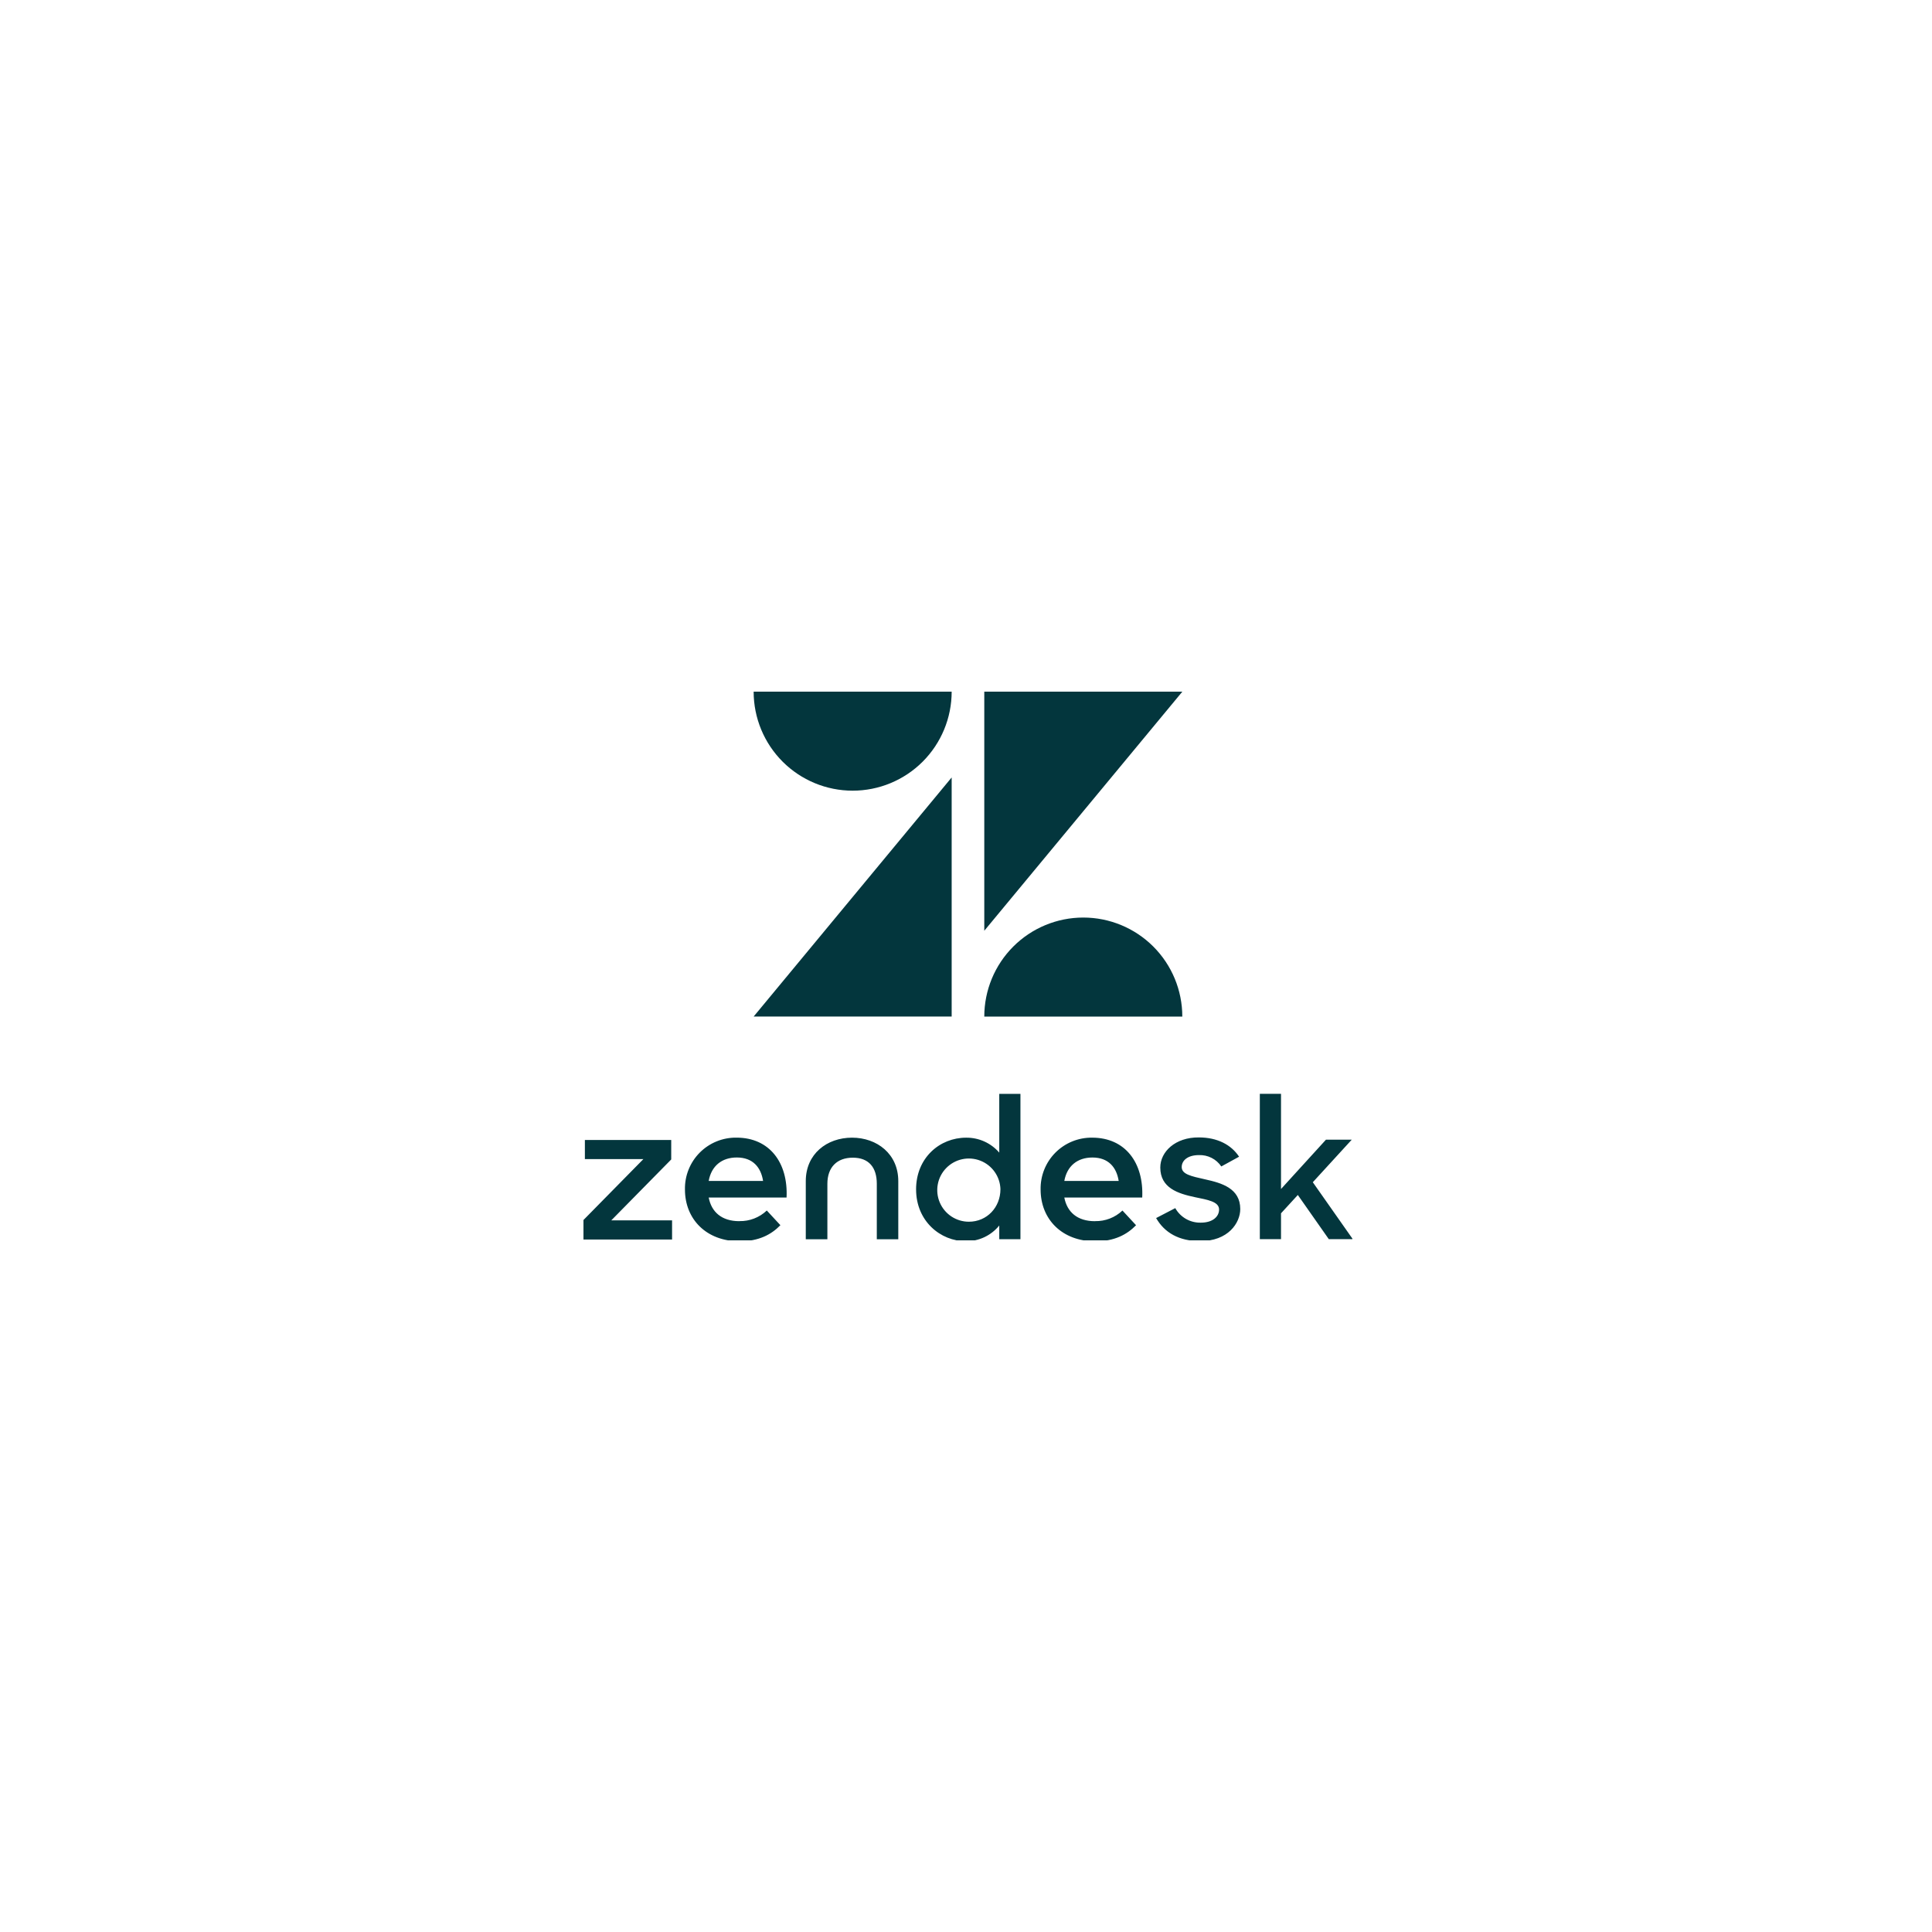 <svg width="500" height="500" viewBox="0 0 500 500" fill="none" xmlns="http://www.w3.org/2000/svg">
<g clip-path="url(#clip0_0_3)">
<g clip-path="url(#clip1_0_3)">
<path d="M246.29 201.205V263.082H195.043L246.29 201.205ZM246.29 179C246.29 185.796 243.59 192.314 238.785 197.12C233.98 201.926 227.462 204.626 220.666 204.626C213.871 204.626 207.353 201.926 202.548 197.12C197.743 192.314 195.043 185.796 195.043 179H246.29ZM254.732 263.087C254.732 256.291 257.432 249.773 262.237 244.967C267.042 240.161 273.56 237.461 280.355 237.461C287.151 237.461 293.669 240.161 298.474 244.967C303.279 249.773 305.979 256.291 305.979 263.087H254.732ZM254.732 240.882V179H305.99L254.732 240.877V240.882ZM283.393 316.027C286.028 316.086 288.58 315.101 290.492 313.286L294.011 317.085C291.687 319.476 288.464 321.252 283.453 321.252C274.862 321.252 269.309 315.55 269.309 307.842C269.274 306.075 269.596 304.319 270.254 302.679C270.912 301.04 271.894 299.549 273.141 298.297C274.388 297.045 275.874 296.057 277.511 295.392C279.148 294.727 280.902 294.398 282.669 294.426C291.199 294.426 296.034 300.917 295.607 309.92H275.444C276.156 313.659 278.788 316.044 283.376 316.044L283.393 316.027ZM289.516 305.627C288.968 302.134 286.885 299.563 282.718 299.563C278.842 299.563 276.14 301.756 275.444 305.627H289.522H289.516ZM151 315.737L166.514 299.969H151.367V295.023H173.712V300.067L158.198 315.83H173.932V320.781H151V315.737ZM191.348 316.022C193.984 316.081 196.536 315.095 198.448 313.28L201.967 317.08C199.643 319.47 196.419 321.247 191.409 321.247C182.818 321.247 177.265 315.545 177.265 307.836C177.23 306.069 177.551 304.314 178.21 302.674C178.868 301.034 179.85 299.544 181.097 298.292C182.344 297.04 183.83 296.052 185.467 295.386C187.104 294.721 188.858 294.393 190.625 294.42C199.155 294.42 203.99 300.912 203.562 309.914H183.41C184.123 313.653 186.754 316.038 191.343 316.038L191.348 316.022ZM197.483 305.621C196.934 302.129 194.851 299.557 190.685 299.557C186.809 299.557 184.106 301.75 183.41 305.621H197.488H197.483ZM237.08 307.831C237.08 299.607 243.236 294.431 250.018 294.431C251.645 294.41 253.257 294.744 254.741 295.412C256.225 296.08 257.545 297.064 258.608 298.296V283.099H264.09V320.709H258.608V317.162C257.565 318.445 256.247 319.477 254.752 320.181C253.256 320.885 251.621 321.244 249.968 321.23C243.39 321.23 237.085 316.022 237.085 307.836L237.08 307.831ZM258.915 307.781C258.872 306.173 258.356 304.614 257.431 303.298C256.506 301.981 255.214 300.967 253.716 300.382C252.217 299.796 250.58 299.665 249.008 300.006C247.436 300.346 245.999 301.143 244.877 302.295C243.755 303.448 242.998 304.906 242.701 306.487C242.403 308.068 242.578 309.702 243.204 311.183C243.83 312.665 244.879 313.93 246.219 314.819C247.56 315.707 249.133 316.181 250.741 316.181C255.456 316.181 258.91 312.42 258.91 307.781H258.915ZM299.192 315.238L304.159 312.661C304.815 313.832 305.779 314.801 306.946 315.464C308.113 316.126 309.439 316.458 310.781 316.422C313.884 316.422 315.496 314.832 315.496 313.023C315.496 310.961 312.497 310.501 309.235 309.826C304.849 308.894 300.283 307.452 300.283 302.151C300.283 298.077 304.159 294.311 310.26 294.365C315.068 294.365 318.648 296.273 320.676 299.355L316.071 301.877C315.435 300.934 314.569 300.17 313.555 299.656C312.541 299.141 311.413 298.894 310.277 298.938C307.327 298.938 305.825 300.38 305.825 302.03C305.825 303.883 308.205 304.399 311.932 305.226C316.175 306.159 320.978 307.546 320.978 312.902C320.978 316.455 317.875 321.247 310.529 321.197C305.156 321.197 301.374 319.032 299.197 315.221L299.192 315.238ZM335.873 309.262L331.525 314.004V320.693H326.043V283.082H331.525V307.716L343.164 294.941H349.841L339.754 305.961L350.104 320.698H343.898L335.878 309.262H335.873ZM220.513 294.426C213.989 294.426 208.535 298.647 208.535 305.665V320.715H214.126V306.361C214.126 302.14 216.555 299.607 220.705 299.607C224.855 299.607 226.916 302.129 226.916 306.361V320.715H232.475V305.665C232.475 298.658 226.993 294.426 220.496 294.426" fill="#03363D"/>
</g>
</g>
<defs>
<clipPath id="clip0_0_3">
<rect width="500" height="500" fill="white"/>
</clipPath>
<clipPath id="clip1_0_3">
<rect width="199" height="142" fill="white" transform="translate(151 179)"/>
</clipPath>
</defs>
</svg>
